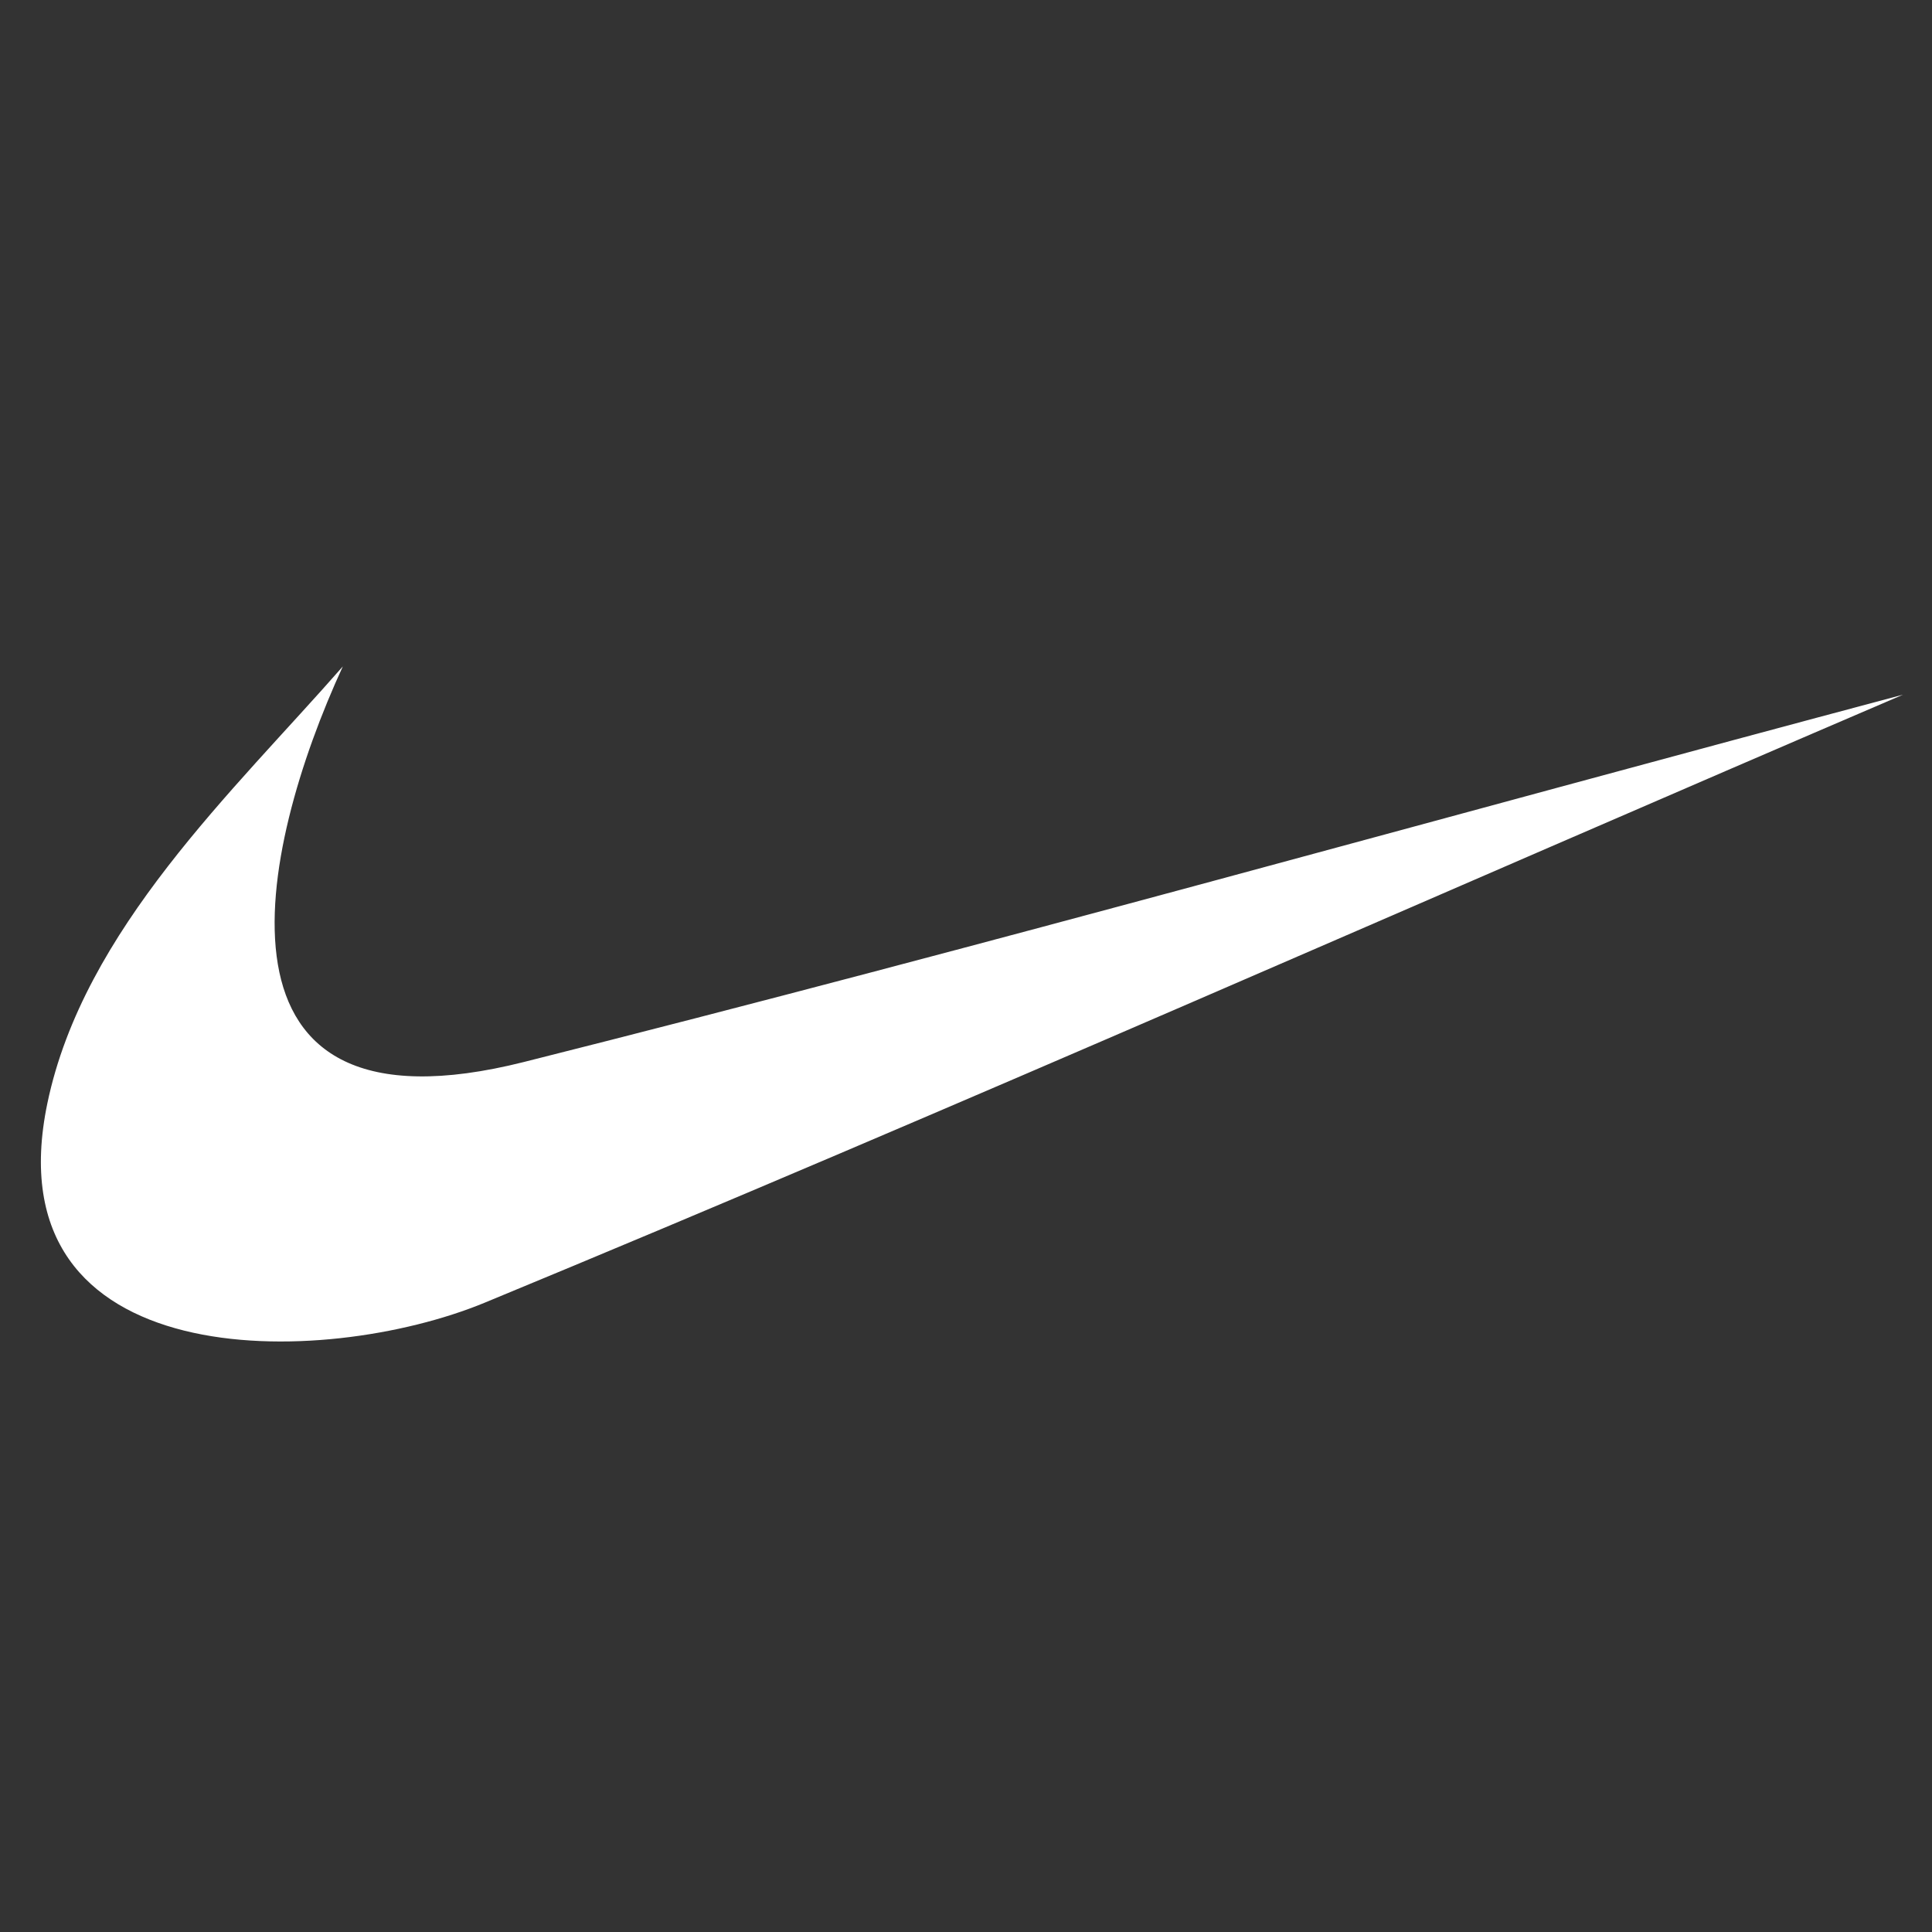 <?xml version="1.0" encoding="UTF-8"?>
<svg id="Nikw" xmlns="http://www.w3.org/2000/svg" viewBox="0 0 1000 1000">
  <rect x="0" y="0" width="1000" height="1000" fill="#333333" stroke="none"/>
  <defs>
    <style>
      .cls-1 {
        fill: #fff;
        fill-rule: evenodd;
        stroke-width: 0px;
      }
    </style>
  </defs>
  <path class="cls-1" d="M177.45,344.93c-56.28,64.3-134.22,136.29-152.93,226.12-29.49,141.6,142.76,137.78,226.36,103.22,246.07-101.71,489.44-209.82,734.16-314.72-237.94,63.38-475.03,130.05-713.84,190.13-170.84,42.99-137.59-109.5-93.75-204.75h0Z"/>
</svg>